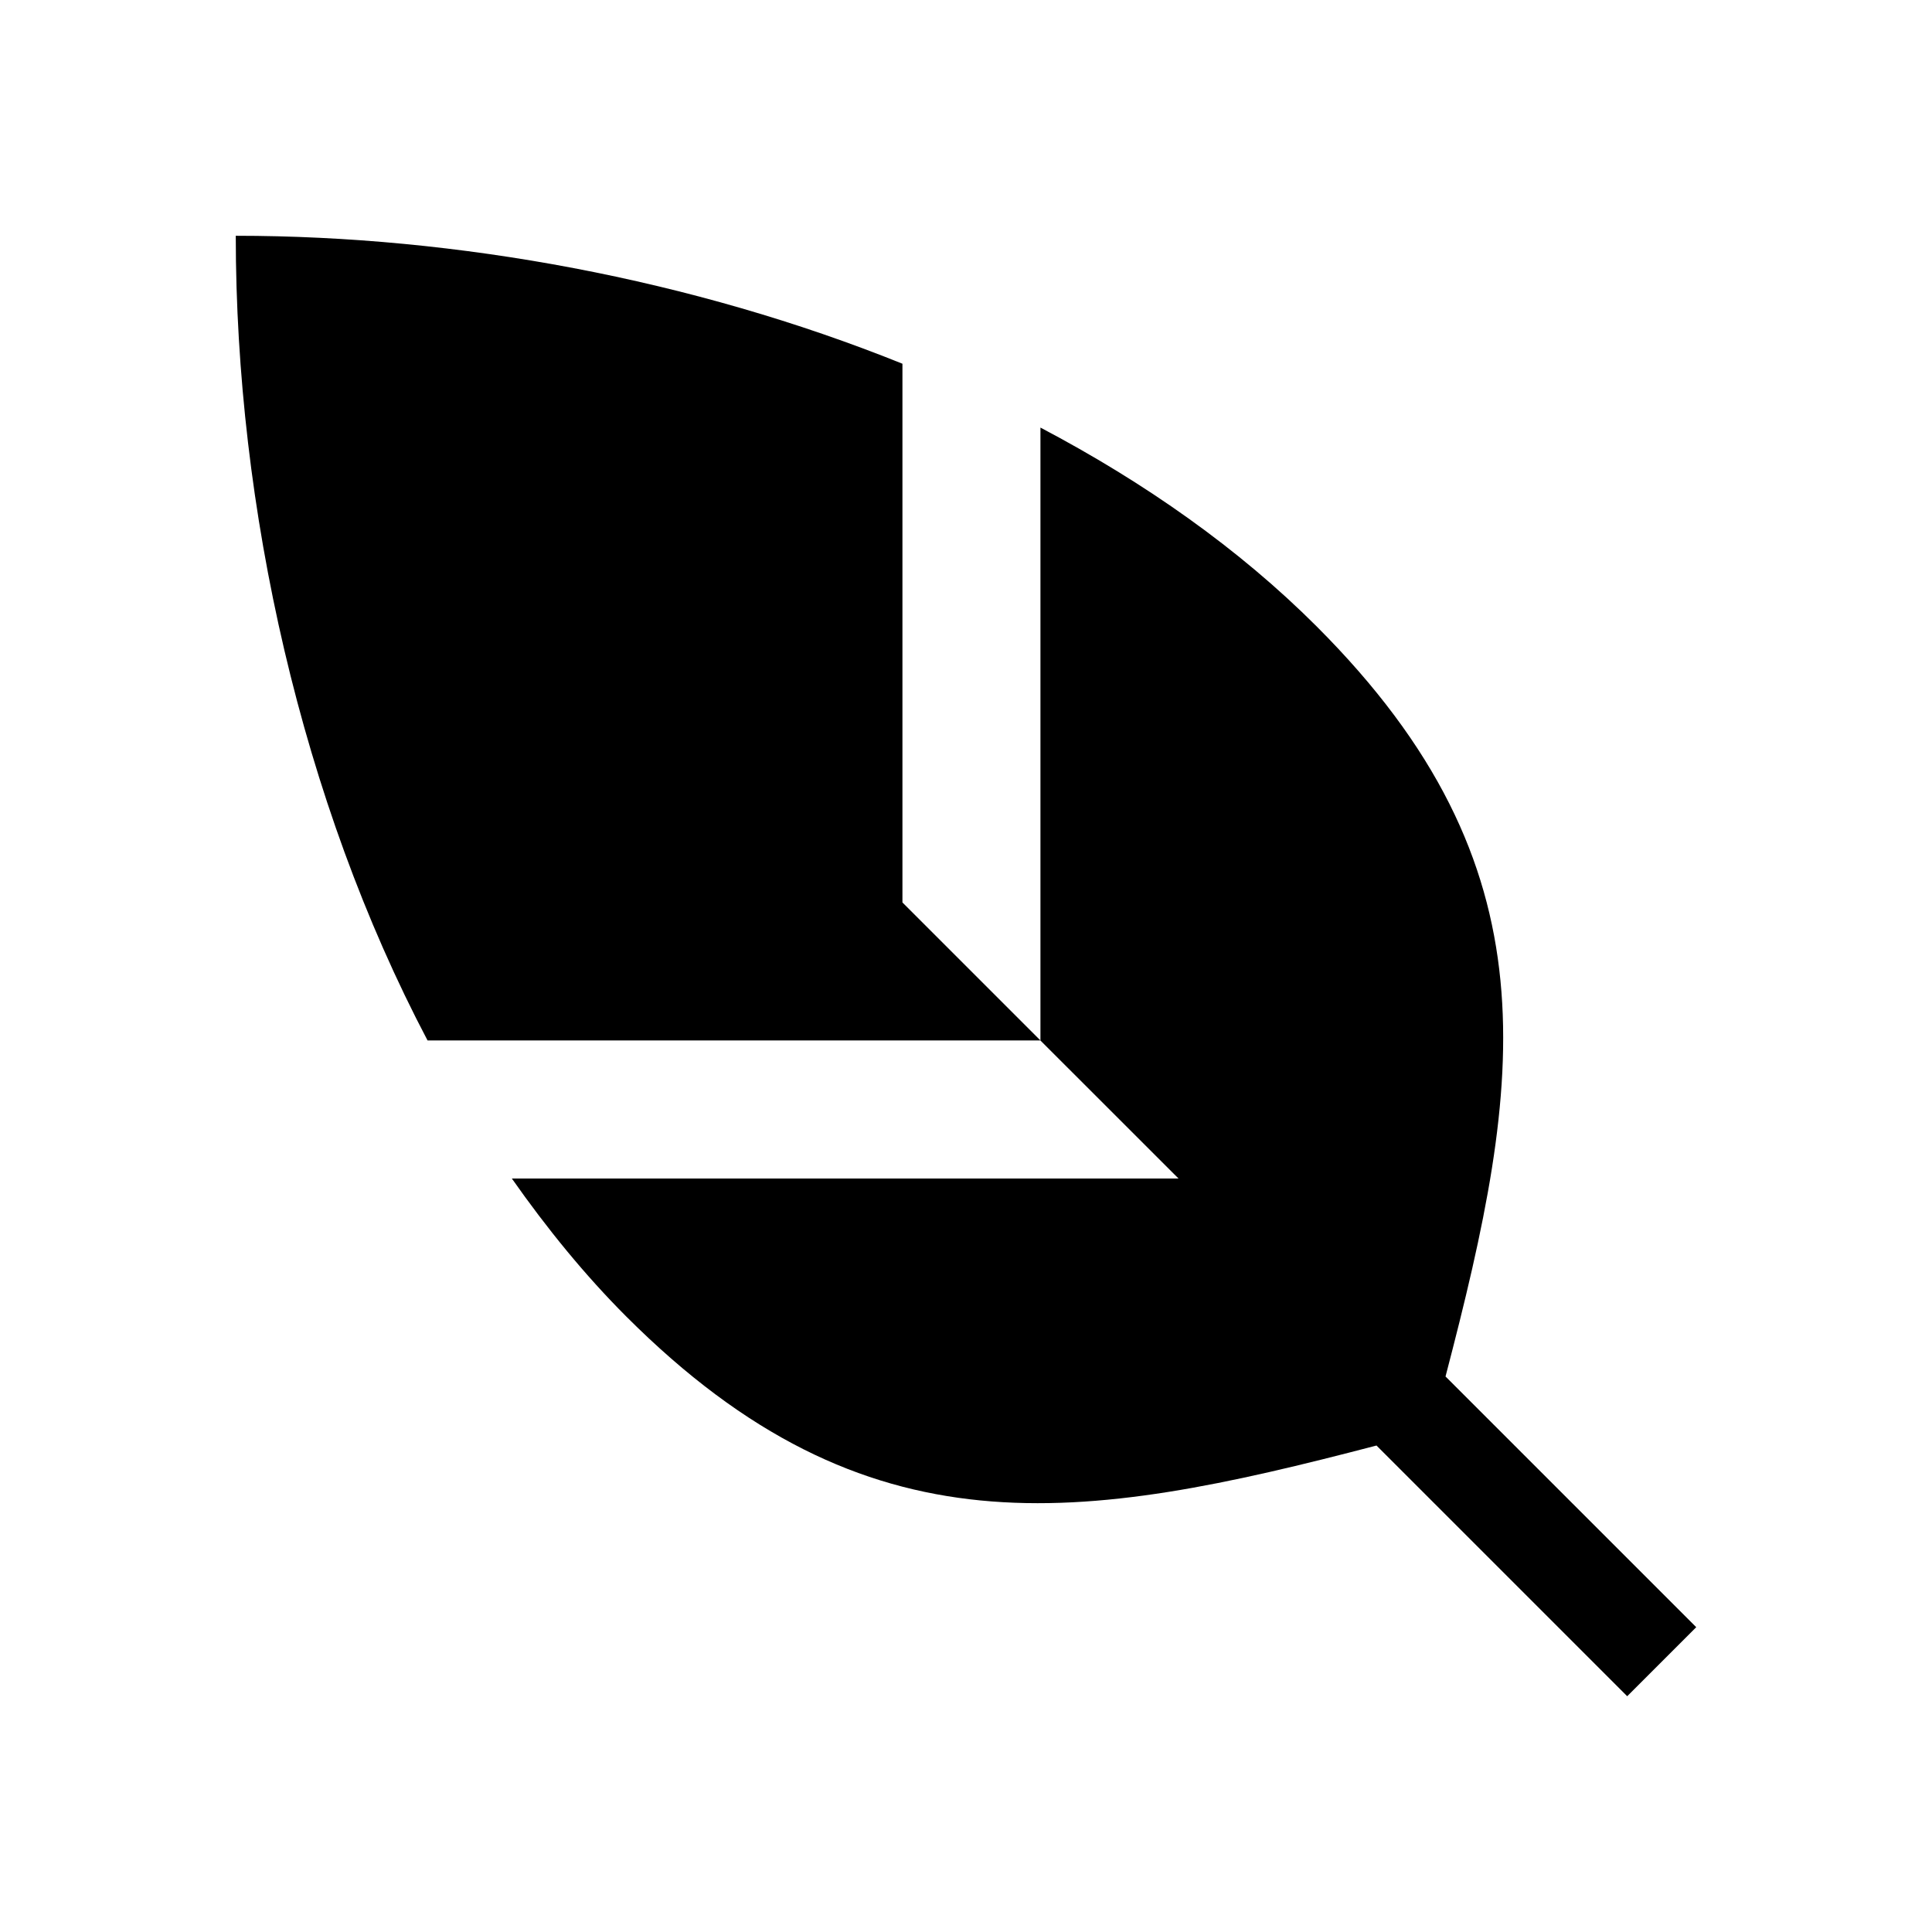 <?xml version="1.0" encoding="UTF-8"?><svg id="a" xmlns="http://www.w3.org/2000/svg" width="30" height="30" viewBox="0 0 30 30"><path d="m14.013,5.648c-3.249-1.309-6.91-1.987-10.352-1.987,0,4.224,1.021,8.778,2.978,12.495h9.517s-2.143-2.143-2.143-2.143V5.648Zm2.143.992v9.517s2.144,2.143,2.144,2.143H7.948c.545.776,1.134,1.5,1.778,2.144,3.74,3.74,7.044,3.206,11.648,2.002l3.893,3.893,1.072-1.072-3.893-3.893c1.204-4.604,1.738-7.908-2.002-11.648-1.204-1.204-2.667-2.233-4.287-3.086Z" stroke-width="0"/></svg>